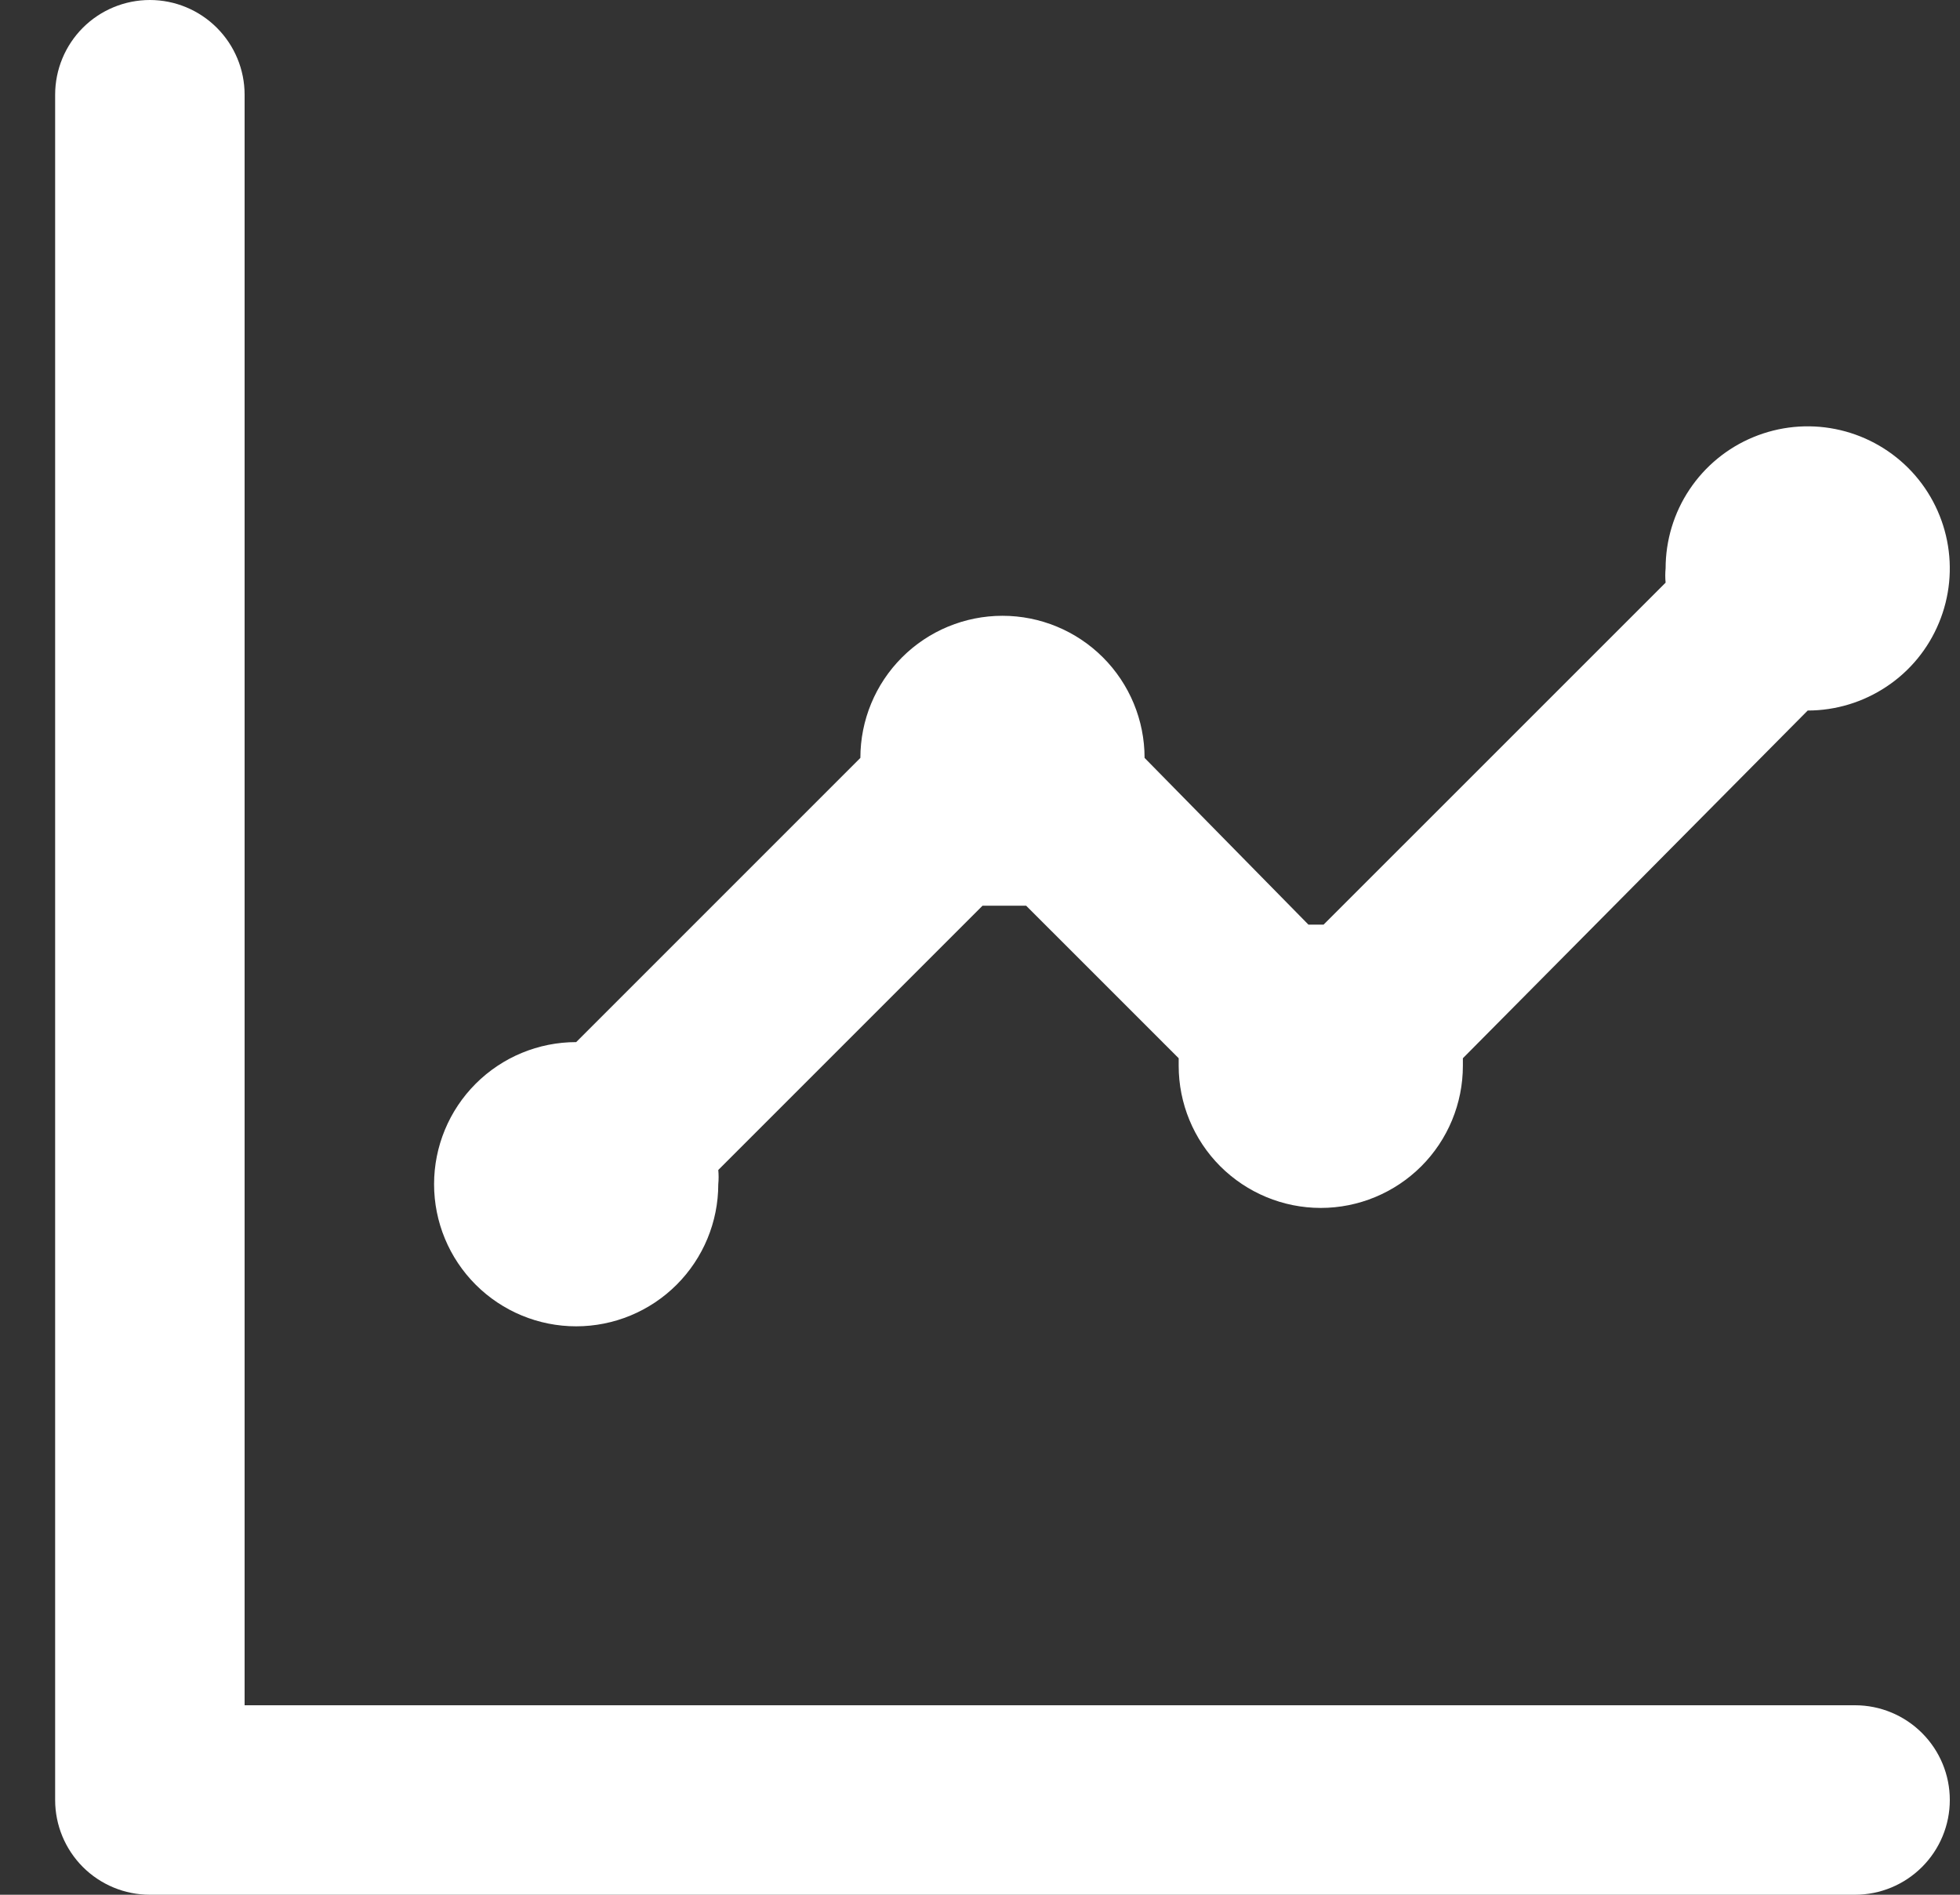 <svg width="30" height="29" viewBox="0 0 30 29" fill="none" xmlns="http://www.w3.org/2000/svg">
<rect x="0" y="0" width="30" height="29" fill="#333333" stroke="none"/>
<path d="M8.819 20.3C9.396 20.3 9.949 20.071 10.357 19.663C10.765 19.255 10.994 18.702 10.994 18.125C11.001 18.053 11.001 17.98 10.994 17.907L15.039 13.862H15.373H15.706L18.041 16.197C18.041 16.197 18.041 16.269 18.041 16.312C18.041 16.889 18.27 17.443 18.678 17.851C19.086 18.258 19.639 18.488 20.216 18.488C20.793 18.488 21.346 18.258 21.754 17.851C22.162 17.443 22.391 16.889 22.391 16.312V16.197L27.669 10.875C28.099 10.875 28.519 10.747 28.877 10.508C29.235 10.27 29.514 9.93 29.678 9.532C29.843 9.135 29.886 8.698 29.802 8.276C29.718 7.854 29.511 7.466 29.207 7.162C28.902 6.858 28.515 6.651 28.093 6.567C27.671 6.483 27.234 6.526 26.836 6.691C26.439 6.855 26.099 7.134 25.86 7.492C25.621 7.849 25.494 8.27 25.494 8.7C25.487 8.772 25.487 8.845 25.494 8.918L20.259 14.152H20.027L17.519 11.6C17.519 11.023 17.29 10.47 16.882 10.062C16.474 9.654 15.921 9.425 15.344 9.425C14.767 9.425 14.214 9.654 13.806 10.062C13.398 10.47 13.169 11.023 13.169 11.6L8.819 15.95C8.242 15.95 7.689 16.179 7.281 16.587C6.873 16.995 6.644 17.548 6.644 18.125C6.644 18.702 6.873 19.255 7.281 19.663C7.689 20.071 8.242 20.3 8.819 20.3ZM28.394 26.1H3.744V1.45C3.744 1.065 3.591 0.697 3.319 0.425C3.047 0.153 2.678 0 2.294 0C1.909 0 1.54 0.153 1.268 0.425C0.997 0.697 0.844 1.065 0.844 1.45V27.55C0.844 27.935 0.997 28.303 1.268 28.575C1.54 28.847 1.909 29 2.294 29H28.394C28.778 29 29.147 28.847 29.419 28.575C29.691 28.303 29.844 27.935 29.844 27.55C29.844 27.165 29.691 26.797 29.419 26.525C29.147 26.253 28.778 26.1 28.394 26.1Z" fill="white"/>
</svg>
